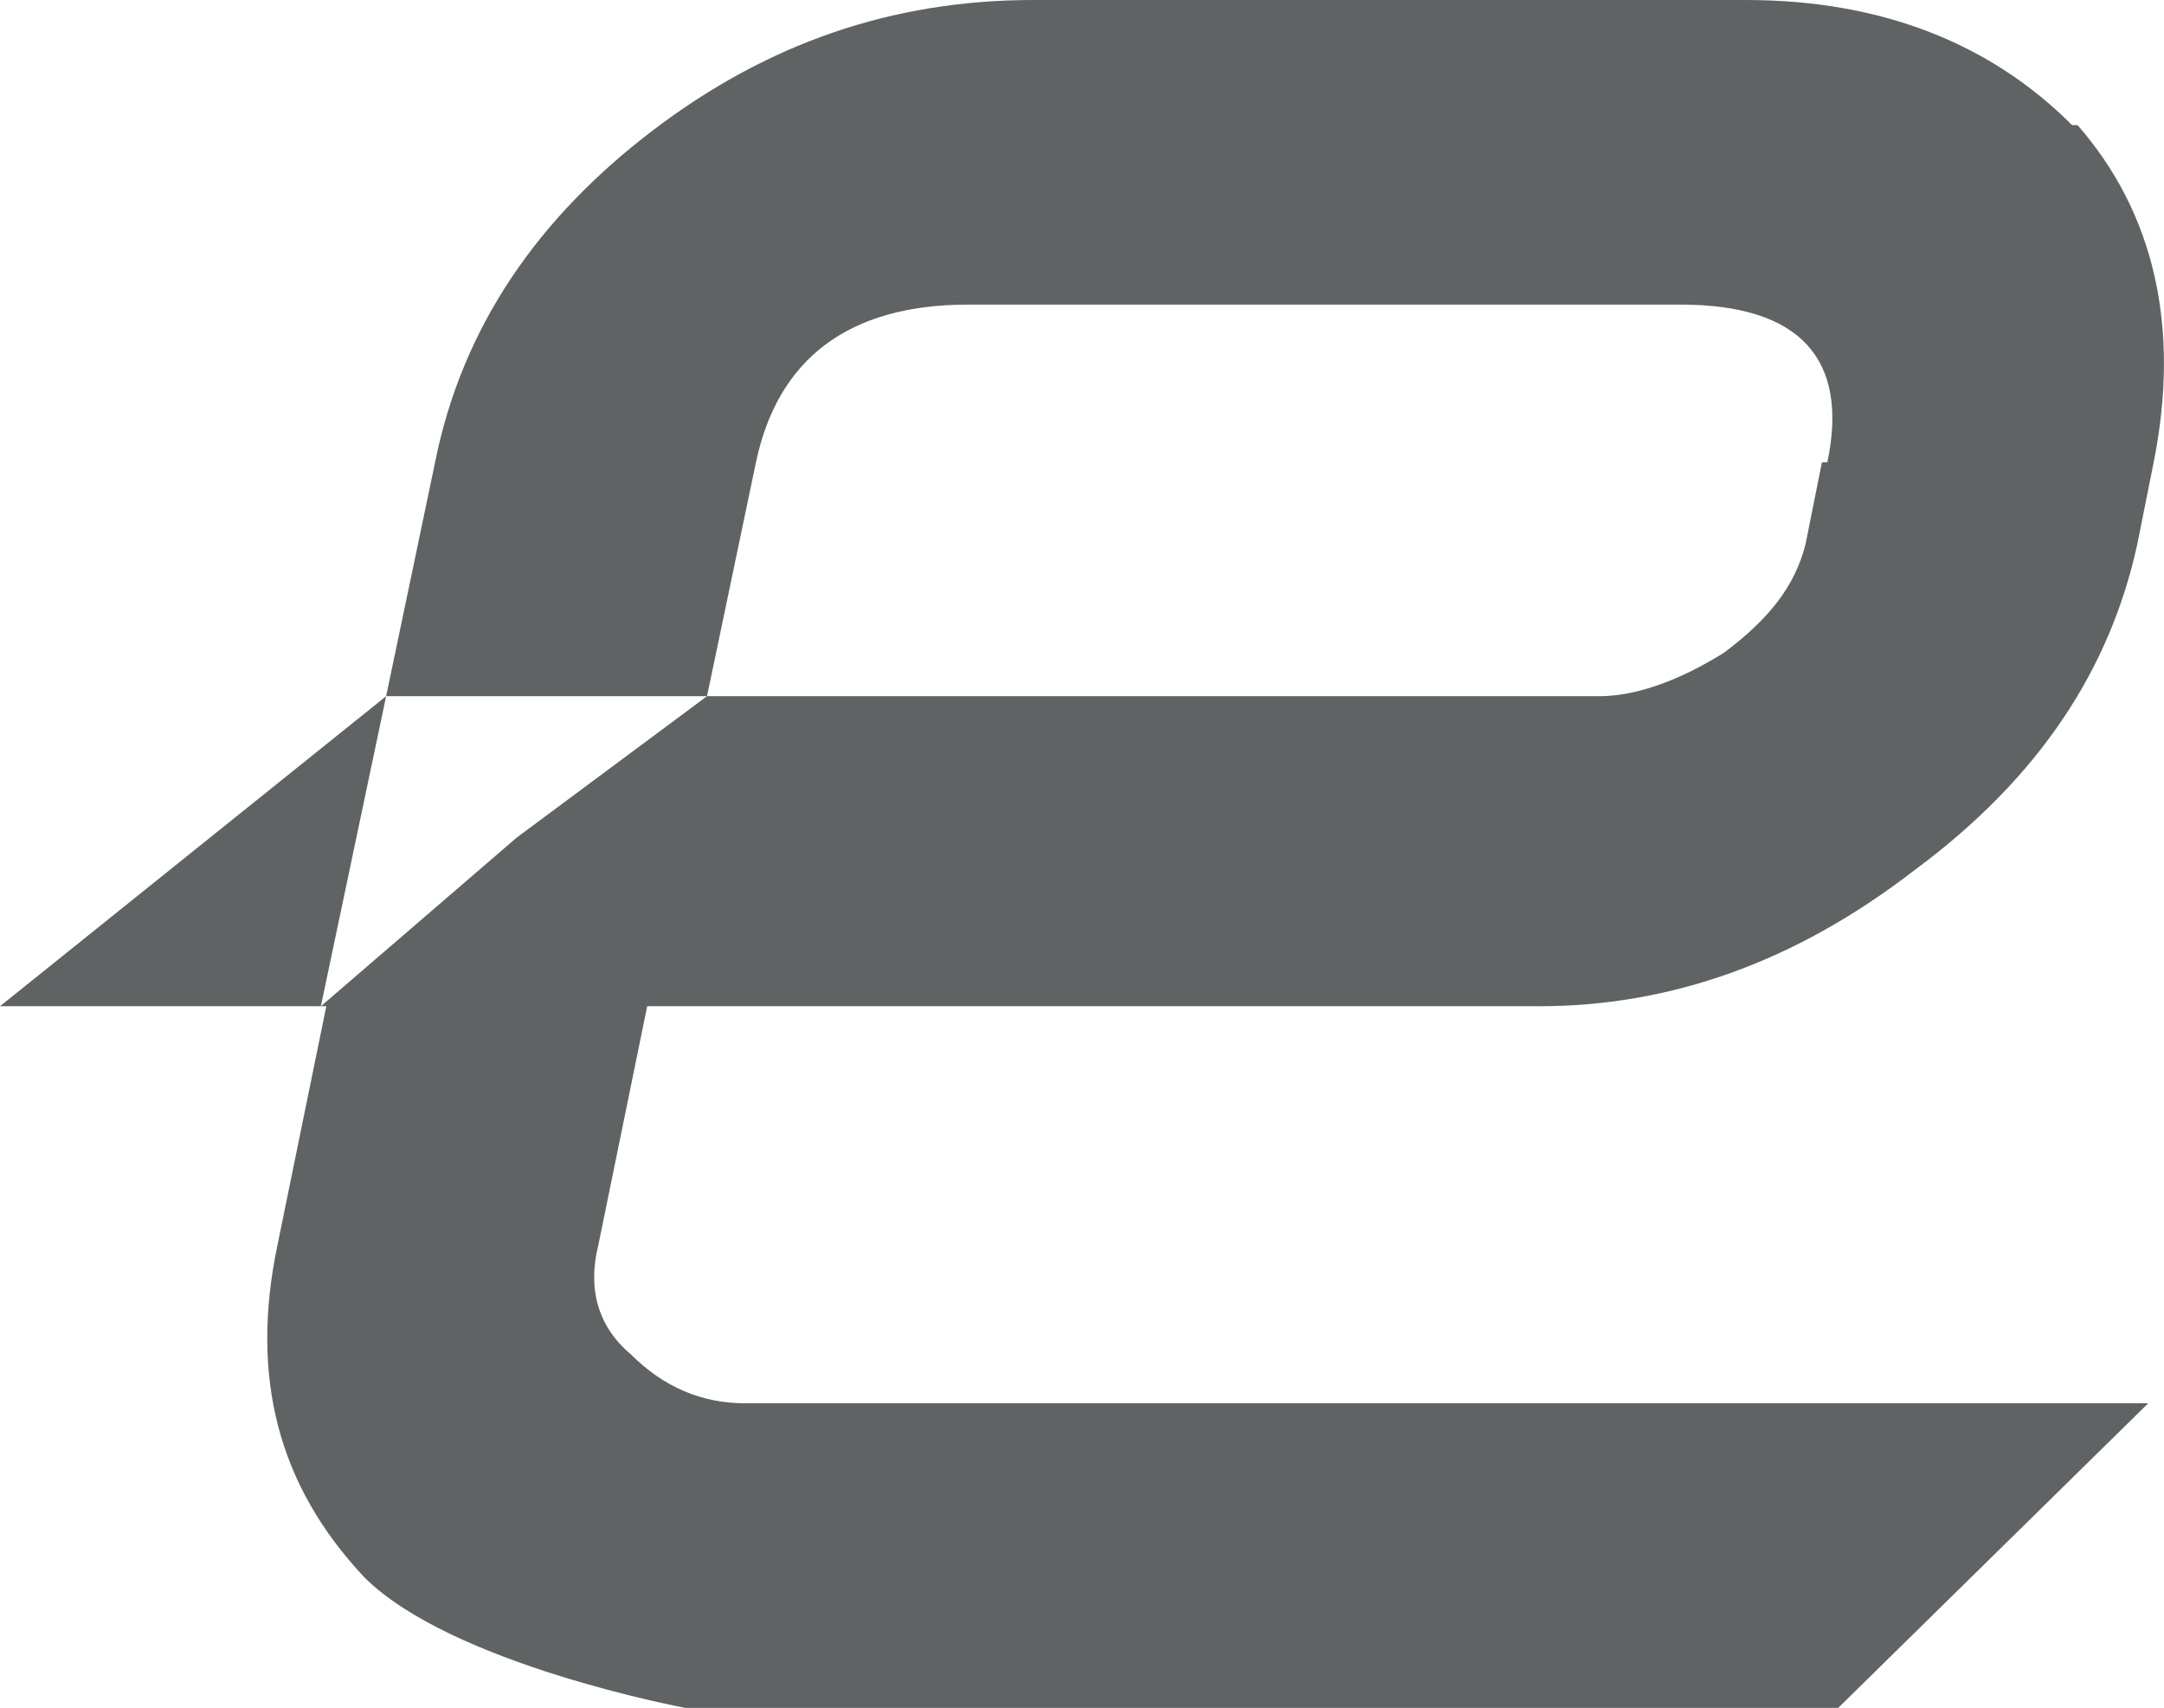 <?xml version="1.0" encoding="UTF-8"?> <svg xmlns="http://www.w3.org/2000/svg" id="Layer_1" viewBox="0 0 39.79 31.4"><path d="M33.5,8.5l-.3,1.5c-.2.8-.7,1.4-1.5,2-.8.5-1.6.8-2.3.8H13l-3.5,2.6-3.6,3.1,1.2-5.7h5.9l.9-4.3c.4-1.9,1.7-2.9,3.9-2.9h13.1c2.2,0,3.1,1,2.7,2.9M38.1,2.3c-1.5-1.5-3.5-2.3-6-2.3h-13.1c-2.6,0-4.9.8-7,2.4-2.1,1.6-3.5,3.6-4,6.1l-.9,4.3h0L0,18.5h6l-.9,4.4c-.5,2.4,0,4.4,1.6,6.1,1.6,1.6,5.9,2.4,5.9,2.4h21.2l5.7-5.6H13.7c-.8,0-1.5-.3-2.1-.9-.6-.5-.8-1.2-.6-2l.9-4.4h16.4c2.4,0,4.7-.8,6.9-2.5,2.3-1.7,3.6-3.7,4.1-6l.3-1.5c.5-2.5,0-4.6-1.4-6.2" style="fill:#5f6364; stroke-width:0px;"></path></svg> 